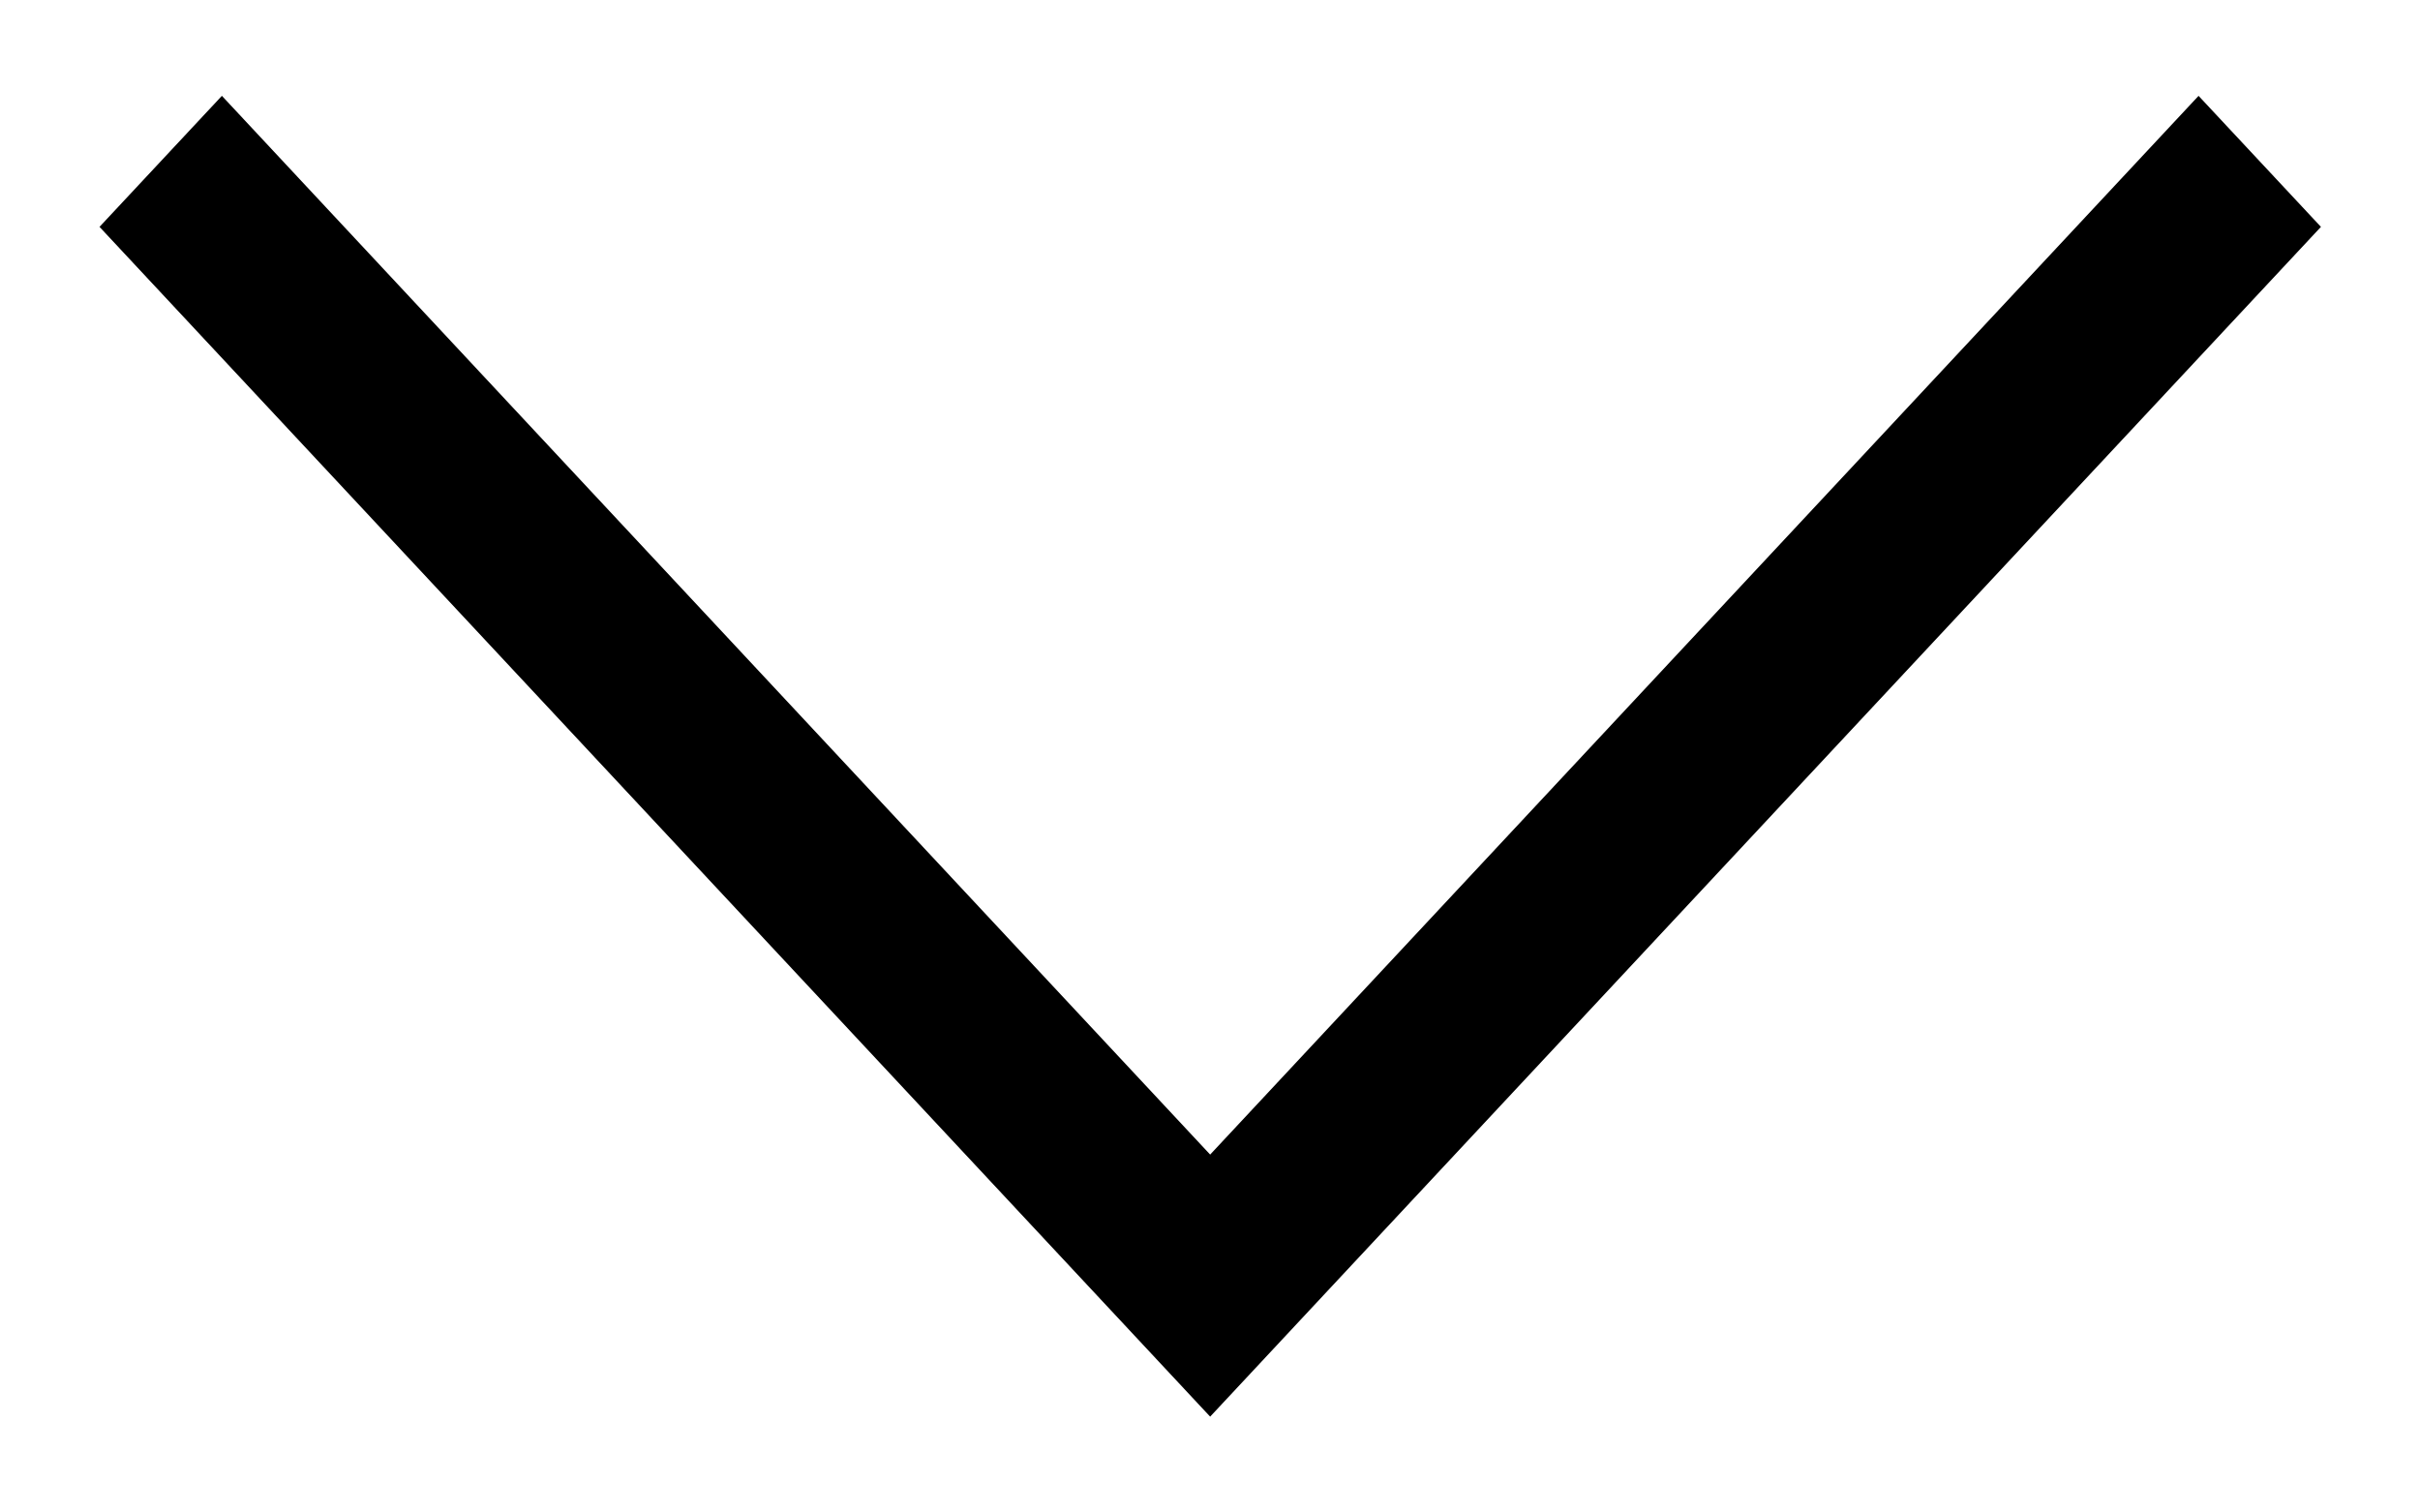 <svg width="16" height="10" viewBox="0 0 16 10" fill="none" xmlns="http://www.w3.org/2000/svg">
<path d="M8.001 9L1 1.5L1.467 1L8.001 8L14.536 1L15.003 1.5L8.001 9Z" fill="black" stroke="black" stroke-width="0.5"/>
</svg>
